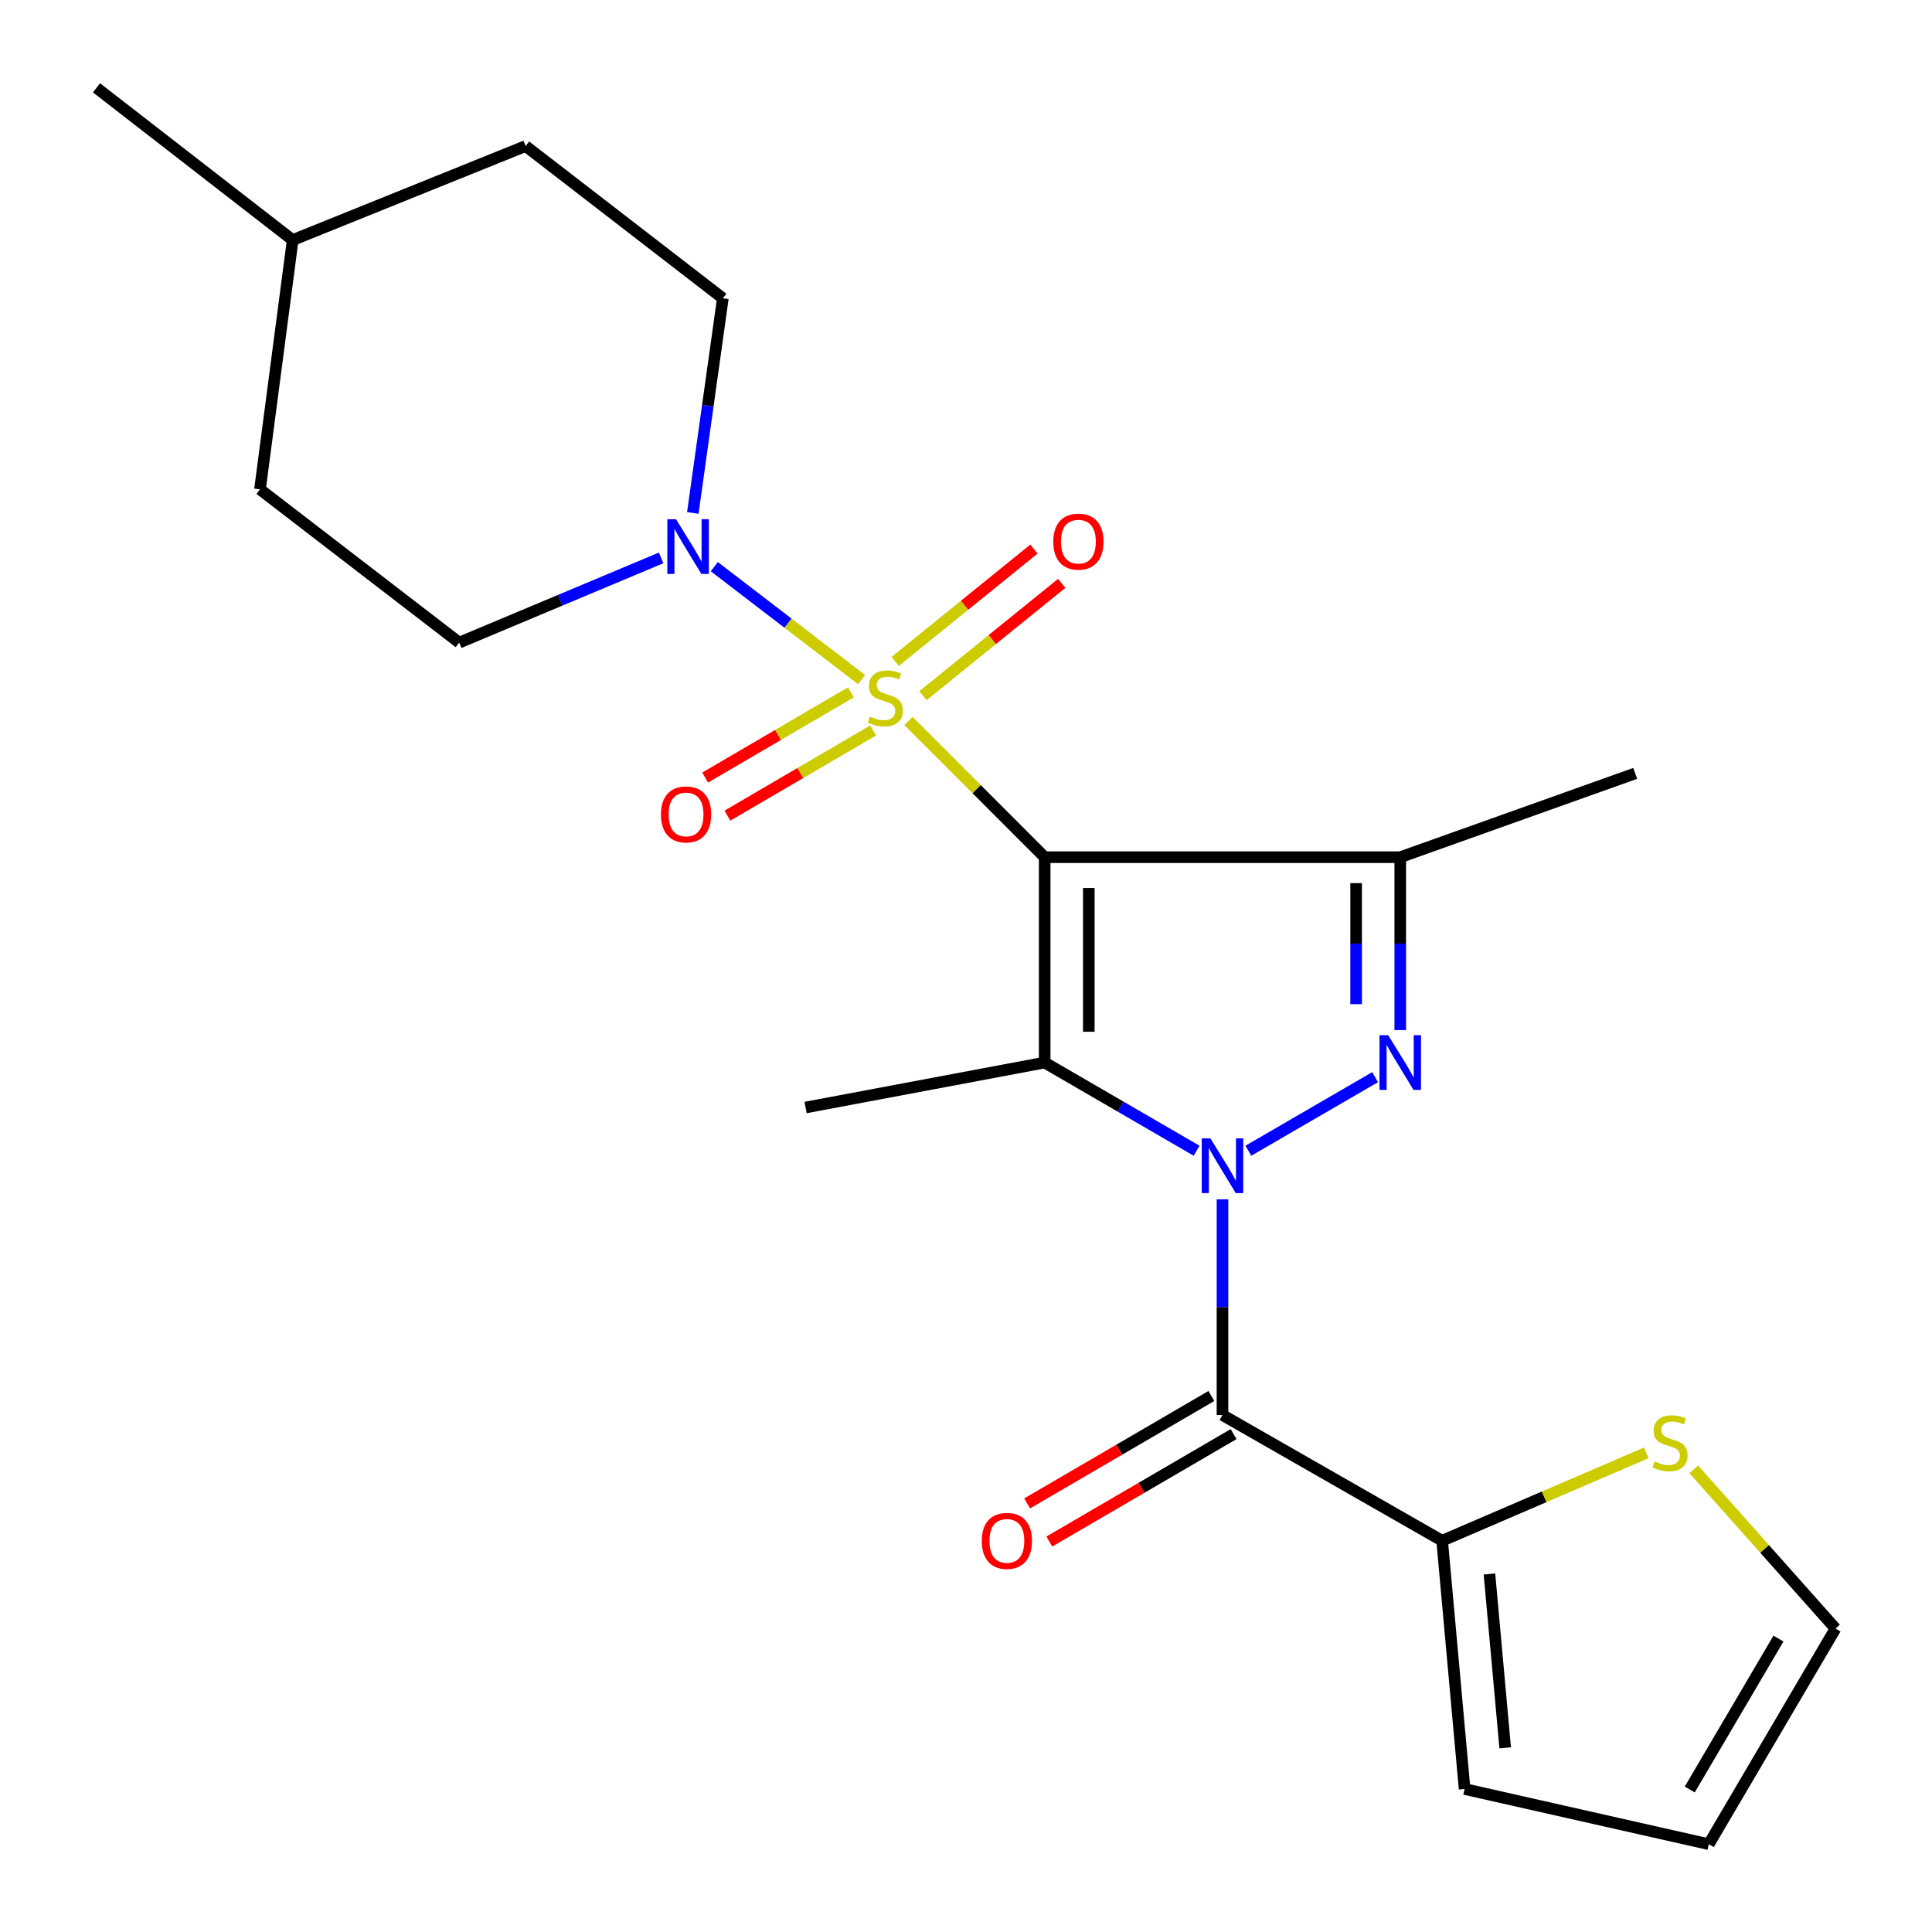 <?xml version='1.0' encoding='iso-8859-1'?>
<svg version='1.1' baseProfile='full'
              xmlns='http://www.w3.org/2000/svg'
                      xmlns:rdkit='http://www.rdkit.org/xml'
                      xmlns:xlink='http://www.w3.org/1999/xlink'
                  xml:space='preserve'
width='1000px' height='1000px' viewBox='0 0 1000 1000'>
<!-- END OF HEADER -->
<rect style='opacity:1.0;fill:#FFFFFF;stroke:none' width='1000' height='1000' x='0' y='0'> </rect>
<path class='bond-0' d='M 540.721,443.688 L 505.478,408.434' style='fill:none;fill-rule:evenodd;stroke:#000000;stroke-width:6px;stroke-linecap:butt;stroke-linejoin:miter;stroke-opacity:1' />
<path class='bond-0' d='M 505.478,408.434 L 470.235,373.179' style='fill:none;fill-rule:evenodd;stroke:#CCCC00;stroke-width:6px;stroke-linecap:butt;stroke-linejoin:miter;stroke-opacity:1' />
<path class='bond-2' d='M 540.721,443.688 L 540.721,549.982' style='fill:none;fill-rule:evenodd;stroke:#000000;stroke-width:6px;stroke-linecap:butt;stroke-linejoin:miter;stroke-opacity:1' />
<path class='bond-2' d='M 563.556,459.632 L 563.556,534.038' style='fill:none;fill-rule:evenodd;stroke:#000000;stroke-width:6px;stroke-linecap:butt;stroke-linejoin:miter;stroke-opacity:1' />
<path class='bond-4' d='M 540.721,443.688 L 724.767,443.688' style='fill:none;fill-rule:evenodd;stroke:#000000;stroke-width:6px;stroke-linecap:butt;stroke-linejoin:miter;stroke-opacity:1' />
<path class='bond-6' d='M 445.942,351.751 L 407.833,322.531' style='fill:none;fill-rule:evenodd;stroke:#CCCC00;stroke-width:6px;stroke-linecap:butt;stroke-linejoin:miter;stroke-opacity:1' />
<path class='bond-6' d='M 407.833,322.531 L 369.724,293.311' style='fill:none;fill-rule:evenodd;stroke:#0000FF;stroke-width:6px;stroke-linecap:butt;stroke-linejoin:miter;stroke-opacity:1' />
<path class='bond-8' d='M 477.717,360.099 L 513.63,331.024' style='fill:none;fill-rule:evenodd;stroke:#CCCC00;stroke-width:6px;stroke-linecap:butt;stroke-linejoin:miter;stroke-opacity:1' />
<path class='bond-8' d='M 513.63,331.024 L 549.542,301.95' style='fill:none;fill-rule:evenodd;stroke:#FF0000;stroke-width:6px;stroke-linecap:butt;stroke-linejoin:miter;stroke-opacity:1' />
<path class='bond-8' d='M 463.349,342.352 L 499.261,313.277' style='fill:none;fill-rule:evenodd;stroke:#CCCC00;stroke-width:6px;stroke-linecap:butt;stroke-linejoin:miter;stroke-opacity:1' />
<path class='bond-8' d='M 499.261,313.277 L 535.174,284.202' style='fill:none;fill-rule:evenodd;stroke:#FF0000;stroke-width:6px;stroke-linecap:butt;stroke-linejoin:miter;stroke-opacity:1' />
<path class='bond-9' d='M 440.41,358.375 L 402.694,380.42' style='fill:none;fill-rule:evenodd;stroke:#CCCC00;stroke-width:6px;stroke-linecap:butt;stroke-linejoin:miter;stroke-opacity:1' />
<path class='bond-9' d='M 402.694,380.42 L 364.978,402.465' style='fill:none;fill-rule:evenodd;stroke:#FF0000;stroke-width:6px;stroke-linecap:butt;stroke-linejoin:miter;stroke-opacity:1' />
<path class='bond-9' d='M 451.933,378.089 L 414.217,400.134' style='fill:none;fill-rule:evenodd;stroke:#CCCC00;stroke-width:6px;stroke-linecap:butt;stroke-linejoin:miter;stroke-opacity:1' />
<path class='bond-9' d='M 414.217,400.134 L 376.501,422.179' style='fill:none;fill-rule:evenodd;stroke:#FF0000;stroke-width:6px;stroke-linecap:butt;stroke-linejoin:miter;stroke-opacity:1' />
<path class='bond-1' d='M 619.357,595.613 L 580.039,572.798' style='fill:none;fill-rule:evenodd;stroke:#0000FF;stroke-width:6px;stroke-linecap:butt;stroke-linejoin:miter;stroke-opacity:1' />
<path class='bond-1' d='M 580.039,572.798 L 540.721,549.982' style='fill:none;fill-rule:evenodd;stroke:#000000;stroke-width:6px;stroke-linecap:butt;stroke-linejoin:miter;stroke-opacity:1' />
<path class='bond-5' d='M 632.757,620.775 L 632.757,676.602' style='fill:none;fill-rule:evenodd;stroke:#0000FF;stroke-width:6px;stroke-linecap:butt;stroke-linejoin:miter;stroke-opacity:1' />
<path class='bond-5' d='M 632.757,676.602 L 632.757,732.43' style='fill:none;fill-rule:evenodd;stroke:#000000;stroke-width:6px;stroke-linecap:butt;stroke-linejoin:miter;stroke-opacity:1' />
<path class='bond-23' d='M 646.157,595.612 L 711.755,557.535' style='fill:none;fill-rule:evenodd;stroke:#0000FF;stroke-width:6px;stroke-linecap:butt;stroke-linejoin:miter;stroke-opacity:1' />
<path class='bond-17' d='M 540.721,549.982 L 416.971,573.248' style='fill:none;fill-rule:evenodd;stroke:#000000;stroke-width:6px;stroke-linecap:butt;stroke-linejoin:miter;stroke-opacity:1' />
<path class='bond-3' d='M 724.767,533.165 L 724.767,488.426' style='fill:none;fill-rule:evenodd;stroke:#0000FF;stroke-width:6px;stroke-linecap:butt;stroke-linejoin:miter;stroke-opacity:1' />
<path class='bond-3' d='M 724.767,488.426 L 724.767,443.688' style='fill:none;fill-rule:evenodd;stroke:#000000;stroke-width:6px;stroke-linecap:butt;stroke-linejoin:miter;stroke-opacity:1' />
<path class='bond-3' d='M 701.933,519.743 L 701.933,488.426' style='fill:none;fill-rule:evenodd;stroke:#0000FF;stroke-width:6px;stroke-linecap:butt;stroke-linejoin:miter;stroke-opacity:1' />
<path class='bond-3' d='M 701.933,488.426 L 701.933,457.109' style='fill:none;fill-rule:evenodd;stroke:#000000;stroke-width:6px;stroke-linecap:butt;stroke-linejoin:miter;stroke-opacity:1' />
<path class='bond-18' d='M 724.767,443.688 L 846.386,400.302' style='fill:none;fill-rule:evenodd;stroke:#000000;stroke-width:6px;stroke-linecap:butt;stroke-linejoin:miter;stroke-opacity:1' />
<path class='bond-7' d='M 632.757,732.43 L 746.447,797.482' style='fill:none;fill-rule:evenodd;stroke:#000000;stroke-width:6px;stroke-linecap:butt;stroke-linejoin:miter;stroke-opacity:1' />
<path class='bond-11' d='M 627.007,722.566 L 579.323,750.362' style='fill:none;fill-rule:evenodd;stroke:#000000;stroke-width:6px;stroke-linecap:butt;stroke-linejoin:miter;stroke-opacity:1' />
<path class='bond-11' d='M 579.323,750.362 L 531.639,778.158' style='fill:none;fill-rule:evenodd;stroke:#FF0000;stroke-width:6px;stroke-linecap:butt;stroke-linejoin:miter;stroke-opacity:1' />
<path class='bond-11' d='M 638.507,742.293 L 590.823,770.089' style='fill:none;fill-rule:evenodd;stroke:#000000;stroke-width:6px;stroke-linecap:butt;stroke-linejoin:miter;stroke-opacity:1' />
<path class='bond-11' d='M 590.823,770.089 L 543.139,797.886' style='fill:none;fill-rule:evenodd;stroke:#FF0000;stroke-width:6px;stroke-linecap:butt;stroke-linejoin:miter;stroke-opacity:1' />
<path class='bond-13' d='M 358.592,265.504 L 366.368,209.952' style='fill:none;fill-rule:evenodd;stroke:#0000FF;stroke-width:6px;stroke-linecap:butt;stroke-linejoin:miter;stroke-opacity:1' />
<path class='bond-13' d='M 366.368,209.952 L 374.144,154.4' style='fill:none;fill-rule:evenodd;stroke:#000000;stroke-width:6px;stroke-linecap:butt;stroke-linejoin:miter;stroke-opacity:1' />
<path class='bond-14' d='M 342.204,288.763 L 289.95,310.693' style='fill:none;fill-rule:evenodd;stroke:#0000FF;stroke-width:6px;stroke-linecap:butt;stroke-linejoin:miter;stroke-opacity:1' />
<path class='bond-14' d='M 289.95,310.693 L 237.695,332.623' style='fill:none;fill-rule:evenodd;stroke:#000000;stroke-width:6px;stroke-linecap:butt;stroke-linejoin:miter;stroke-opacity:1' />
<path class='bond-10' d='M 746.447,797.482 L 799.272,774.743' style='fill:none;fill-rule:evenodd;stroke:#000000;stroke-width:6px;stroke-linecap:butt;stroke-linejoin:miter;stroke-opacity:1' />
<path class='bond-10' d='M 799.272,774.743 L 852.097,752.004' style='fill:none;fill-rule:evenodd;stroke:#CCCC00;stroke-width:6px;stroke-linecap:butt;stroke-linejoin:miter;stroke-opacity:1' />
<path class='bond-12' d='M 746.447,797.482 L 758.08,925.99' style='fill:none;fill-rule:evenodd;stroke:#000000;stroke-width:6px;stroke-linecap:butt;stroke-linejoin:miter;stroke-opacity:1' />
<path class='bond-12' d='M 770.934,814.7 L 779.077,904.655' style='fill:none;fill-rule:evenodd;stroke:#000000;stroke-width:6px;stroke-linecap:butt;stroke-linejoin:miter;stroke-opacity:1' />
<path class='bond-15' d='M 876.688,760.532 L 913.372,801.74' style='fill:none;fill-rule:evenodd;stroke:#CCCC00;stroke-width:6px;stroke-linecap:butt;stroke-linejoin:miter;stroke-opacity:1' />
<path class='bond-15' d='M 913.372,801.74 L 950.055,842.948' style='fill:none;fill-rule:evenodd;stroke:#000000;stroke-width:6px;stroke-linecap:butt;stroke-linejoin:miter;stroke-opacity:1' />
<path class='bond-16' d='M 758.08,925.99 L 884.469,954.545' style='fill:none;fill-rule:evenodd;stroke:#000000;stroke-width:6px;stroke-linecap:butt;stroke-linejoin:miter;stroke-opacity:1' />
<path class='bond-20' d='M 374.144,154.4 L 272.061,75.596' style='fill:none;fill-rule:evenodd;stroke:#000000;stroke-width:6px;stroke-linecap:butt;stroke-linejoin:miter;stroke-opacity:1' />
<path class='bond-19' d='M 237.695,332.623 L 134.572,253.286' style='fill:none;fill-rule:evenodd;stroke:#000000;stroke-width:6px;stroke-linecap:butt;stroke-linejoin:miter;stroke-opacity:1' />
<path class='bond-25' d='M 950.055,842.948 L 884.469,954.545' style='fill:none;fill-rule:evenodd;stroke:#000000;stroke-width:6px;stroke-linecap:butt;stroke-linejoin:miter;stroke-opacity:1' />
<path class='bond-25' d='M 920.53,848.118 L 874.62,926.236' style='fill:none;fill-rule:evenodd;stroke:#000000;stroke-width:6px;stroke-linecap:butt;stroke-linejoin:miter;stroke-opacity:1' />
<path class='bond-21' d='M 134.572,253.286 L 151.495,124.246' style='fill:none;fill-rule:evenodd;stroke:#000000;stroke-width:6px;stroke-linecap:butt;stroke-linejoin:miter;stroke-opacity:1' />
<path class='bond-24' d='M 272.061,75.596 L 151.495,124.246' style='fill:none;fill-rule:evenodd;stroke:#000000;stroke-width:6px;stroke-linecap:butt;stroke-linejoin:miter;stroke-opacity:1' />
<path class='bond-22' d='M 151.495,124.246 L 49.945,45.455' style='fill:none;fill-rule:evenodd;stroke:#000000;stroke-width:6px;stroke-linecap:butt;stroke-linejoin:miter;stroke-opacity:1' />
<path  class='atom-1' d='M 450.238 370.899
Q 450.558 371.019, 451.878 371.579
Q 453.198 372.139, 454.638 372.499
Q 456.118 372.819, 457.558 372.819
Q 460.238 372.819, 461.798 371.539
Q 463.358 370.219, 463.358 367.939
Q 463.358 366.379, 462.558 365.419
Q 461.798 364.459, 460.598 363.939
Q 459.398 363.419, 457.398 362.819
Q 454.878 362.059, 453.358 361.339
Q 451.878 360.619, 450.798 359.099
Q 449.758 357.579, 449.758 355.019
Q 449.758 351.459, 452.158 349.259
Q 454.598 347.059, 459.398 347.059
Q 462.678 347.059, 466.398 348.619
L 465.478 351.699
Q 462.078 350.299, 459.518 350.299
Q 456.758 350.299, 455.238 351.459
Q 453.718 352.579, 453.758 354.539
Q 453.758 356.059, 454.518 356.979
Q 455.318 357.899, 456.438 358.419
Q 457.598 358.939, 459.518 359.539
Q 462.078 360.339, 463.598 361.139
Q 465.118 361.939, 466.198 363.579
Q 467.318 365.179, 467.318 367.939
Q 467.318 371.859, 464.678 373.979
Q 462.078 376.059, 457.718 376.059
Q 455.198 376.059, 453.278 375.499
Q 451.398 374.979, 449.158 374.059
L 450.238 370.899
' fill='#CCCC00'/>
<path  class='atom-2' d='M 626.497 589.229
L 635.777 604.229
Q 636.697 605.709, 638.177 608.389
Q 639.657 611.069, 639.737 611.229
L 639.737 589.229
L 643.497 589.229
L 643.497 617.549
L 639.617 617.549
L 629.657 601.149
Q 628.497 599.229, 627.257 597.029
Q 626.057 594.829, 625.697 594.149
L 625.697 617.549
L 622.017 617.549
L 622.017 589.229
L 626.497 589.229
' fill='#0000FF'/>
<path  class='atom-4' d='M 718.507 535.822
L 727.787 550.822
Q 728.707 552.302, 730.187 554.982
Q 731.667 557.662, 731.747 557.822
L 731.747 535.822
L 735.507 535.822
L 735.507 564.142
L 731.627 564.142
L 721.667 547.742
Q 720.507 545.822, 719.267 543.622
Q 718.067 541.422, 717.707 540.742
L 717.707 564.142
L 714.027 564.142
L 714.027 535.822
L 718.507 535.822
' fill='#0000FF'/>
<path  class='atom-7' d='M 349.896 268.748
L 359.176 283.748
Q 360.096 285.228, 361.576 287.908
Q 363.056 290.588, 363.136 290.748
L 363.136 268.748
L 366.896 268.748
L 366.896 297.068
L 363.016 297.068
L 353.056 280.668
Q 351.896 278.748, 350.656 276.548
Q 349.456 274.348, 349.096 273.668
L 349.096 297.068
L 345.416 297.068
L 345.416 268.748
L 349.896 268.748
' fill='#0000FF'/>
<path  class='atom-9' d='M 545.177 280.349
Q 545.177 273.549, 548.537 269.749
Q 551.897 265.949, 558.177 265.949
Q 564.457 265.949, 567.817 269.749
Q 571.177 273.549, 571.177 280.349
Q 571.177 287.229, 567.777 291.149
Q 564.377 295.029, 558.177 295.029
Q 551.937 295.029, 548.537 291.149
Q 545.177 287.269, 545.177 280.349
M 558.177 291.829
Q 562.497 291.829, 564.817 288.949
Q 567.177 286.029, 567.177 280.349
Q 567.177 274.789, 564.817 271.989
Q 562.497 269.149, 558.177 269.149
Q 553.857 269.149, 551.497 271.949
Q 549.177 274.749, 549.177 280.349
Q 549.177 286.069, 551.497 288.949
Q 553.857 291.829, 558.177 291.829
' fill='#FF0000'/>
<path  class='atom-10' d='M 342.103 421.542
Q 342.103 414.742, 345.463 410.942
Q 348.823 407.142, 355.103 407.142
Q 361.383 407.142, 364.743 410.942
Q 368.103 414.742, 368.103 421.542
Q 368.103 428.422, 364.703 432.342
Q 361.303 436.222, 355.103 436.222
Q 348.863 436.222, 345.463 432.342
Q 342.103 428.462, 342.103 421.542
M 355.103 433.022
Q 359.423 433.022, 361.743 430.142
Q 364.103 427.222, 364.103 421.542
Q 364.103 415.982, 361.743 413.182
Q 359.423 410.342, 355.103 410.342
Q 350.783 410.342, 348.423 413.142
Q 346.103 415.942, 346.103 421.542
Q 346.103 427.262, 348.423 430.142
Q 350.783 433.022, 355.103 433.022
' fill='#FF0000'/>
<path  class='atom-11' d='M 856.387 756.434
Q 856.707 756.554, 858.027 757.114
Q 859.347 757.674, 860.787 758.034
Q 862.267 758.354, 863.707 758.354
Q 866.387 758.354, 867.947 757.074
Q 869.507 755.754, 869.507 753.474
Q 869.507 751.914, 868.707 750.954
Q 867.947 749.994, 866.747 749.474
Q 865.547 748.954, 863.547 748.354
Q 861.027 747.594, 859.507 746.874
Q 858.027 746.154, 856.947 744.634
Q 855.907 743.114, 855.907 740.554
Q 855.907 736.994, 858.307 734.794
Q 860.747 732.594, 865.547 732.594
Q 868.827 732.594, 872.547 734.154
L 871.627 737.234
Q 868.227 735.834, 865.667 735.834
Q 862.907 735.834, 861.387 736.994
Q 859.867 738.114, 859.907 740.074
Q 859.907 741.594, 860.667 742.514
Q 861.467 743.434, 862.587 743.954
Q 863.747 744.474, 865.667 745.074
Q 868.227 745.874, 869.747 746.674
Q 871.267 747.474, 872.347 749.114
Q 873.467 750.714, 873.467 753.474
Q 873.467 757.394, 870.827 759.514
Q 868.227 761.594, 863.867 761.594
Q 861.347 761.594, 859.427 761.034
Q 857.547 760.514, 855.307 759.594
L 856.387 756.434
' fill='#CCCC00'/>
<path  class='atom-12' d='M 508.16 797.562
Q 508.16 790.762, 511.52 786.962
Q 514.88 783.162, 521.16 783.162
Q 527.44 783.162, 530.8 786.962
Q 534.16 790.762, 534.16 797.562
Q 534.16 804.442, 530.76 808.362
Q 527.36 812.242, 521.16 812.242
Q 514.92 812.242, 511.52 808.362
Q 508.16 804.482, 508.16 797.562
M 521.16 809.042
Q 525.48 809.042, 527.8 806.162
Q 530.16 803.242, 530.16 797.562
Q 530.16 792.002, 527.8 789.202
Q 525.48 786.362, 521.16 786.362
Q 516.84 786.362, 514.48 789.162
Q 512.16 791.962, 512.16 797.562
Q 512.16 803.282, 514.48 806.162
Q 516.84 809.042, 521.16 809.042
' fill='#FF0000'/>
</svg>
